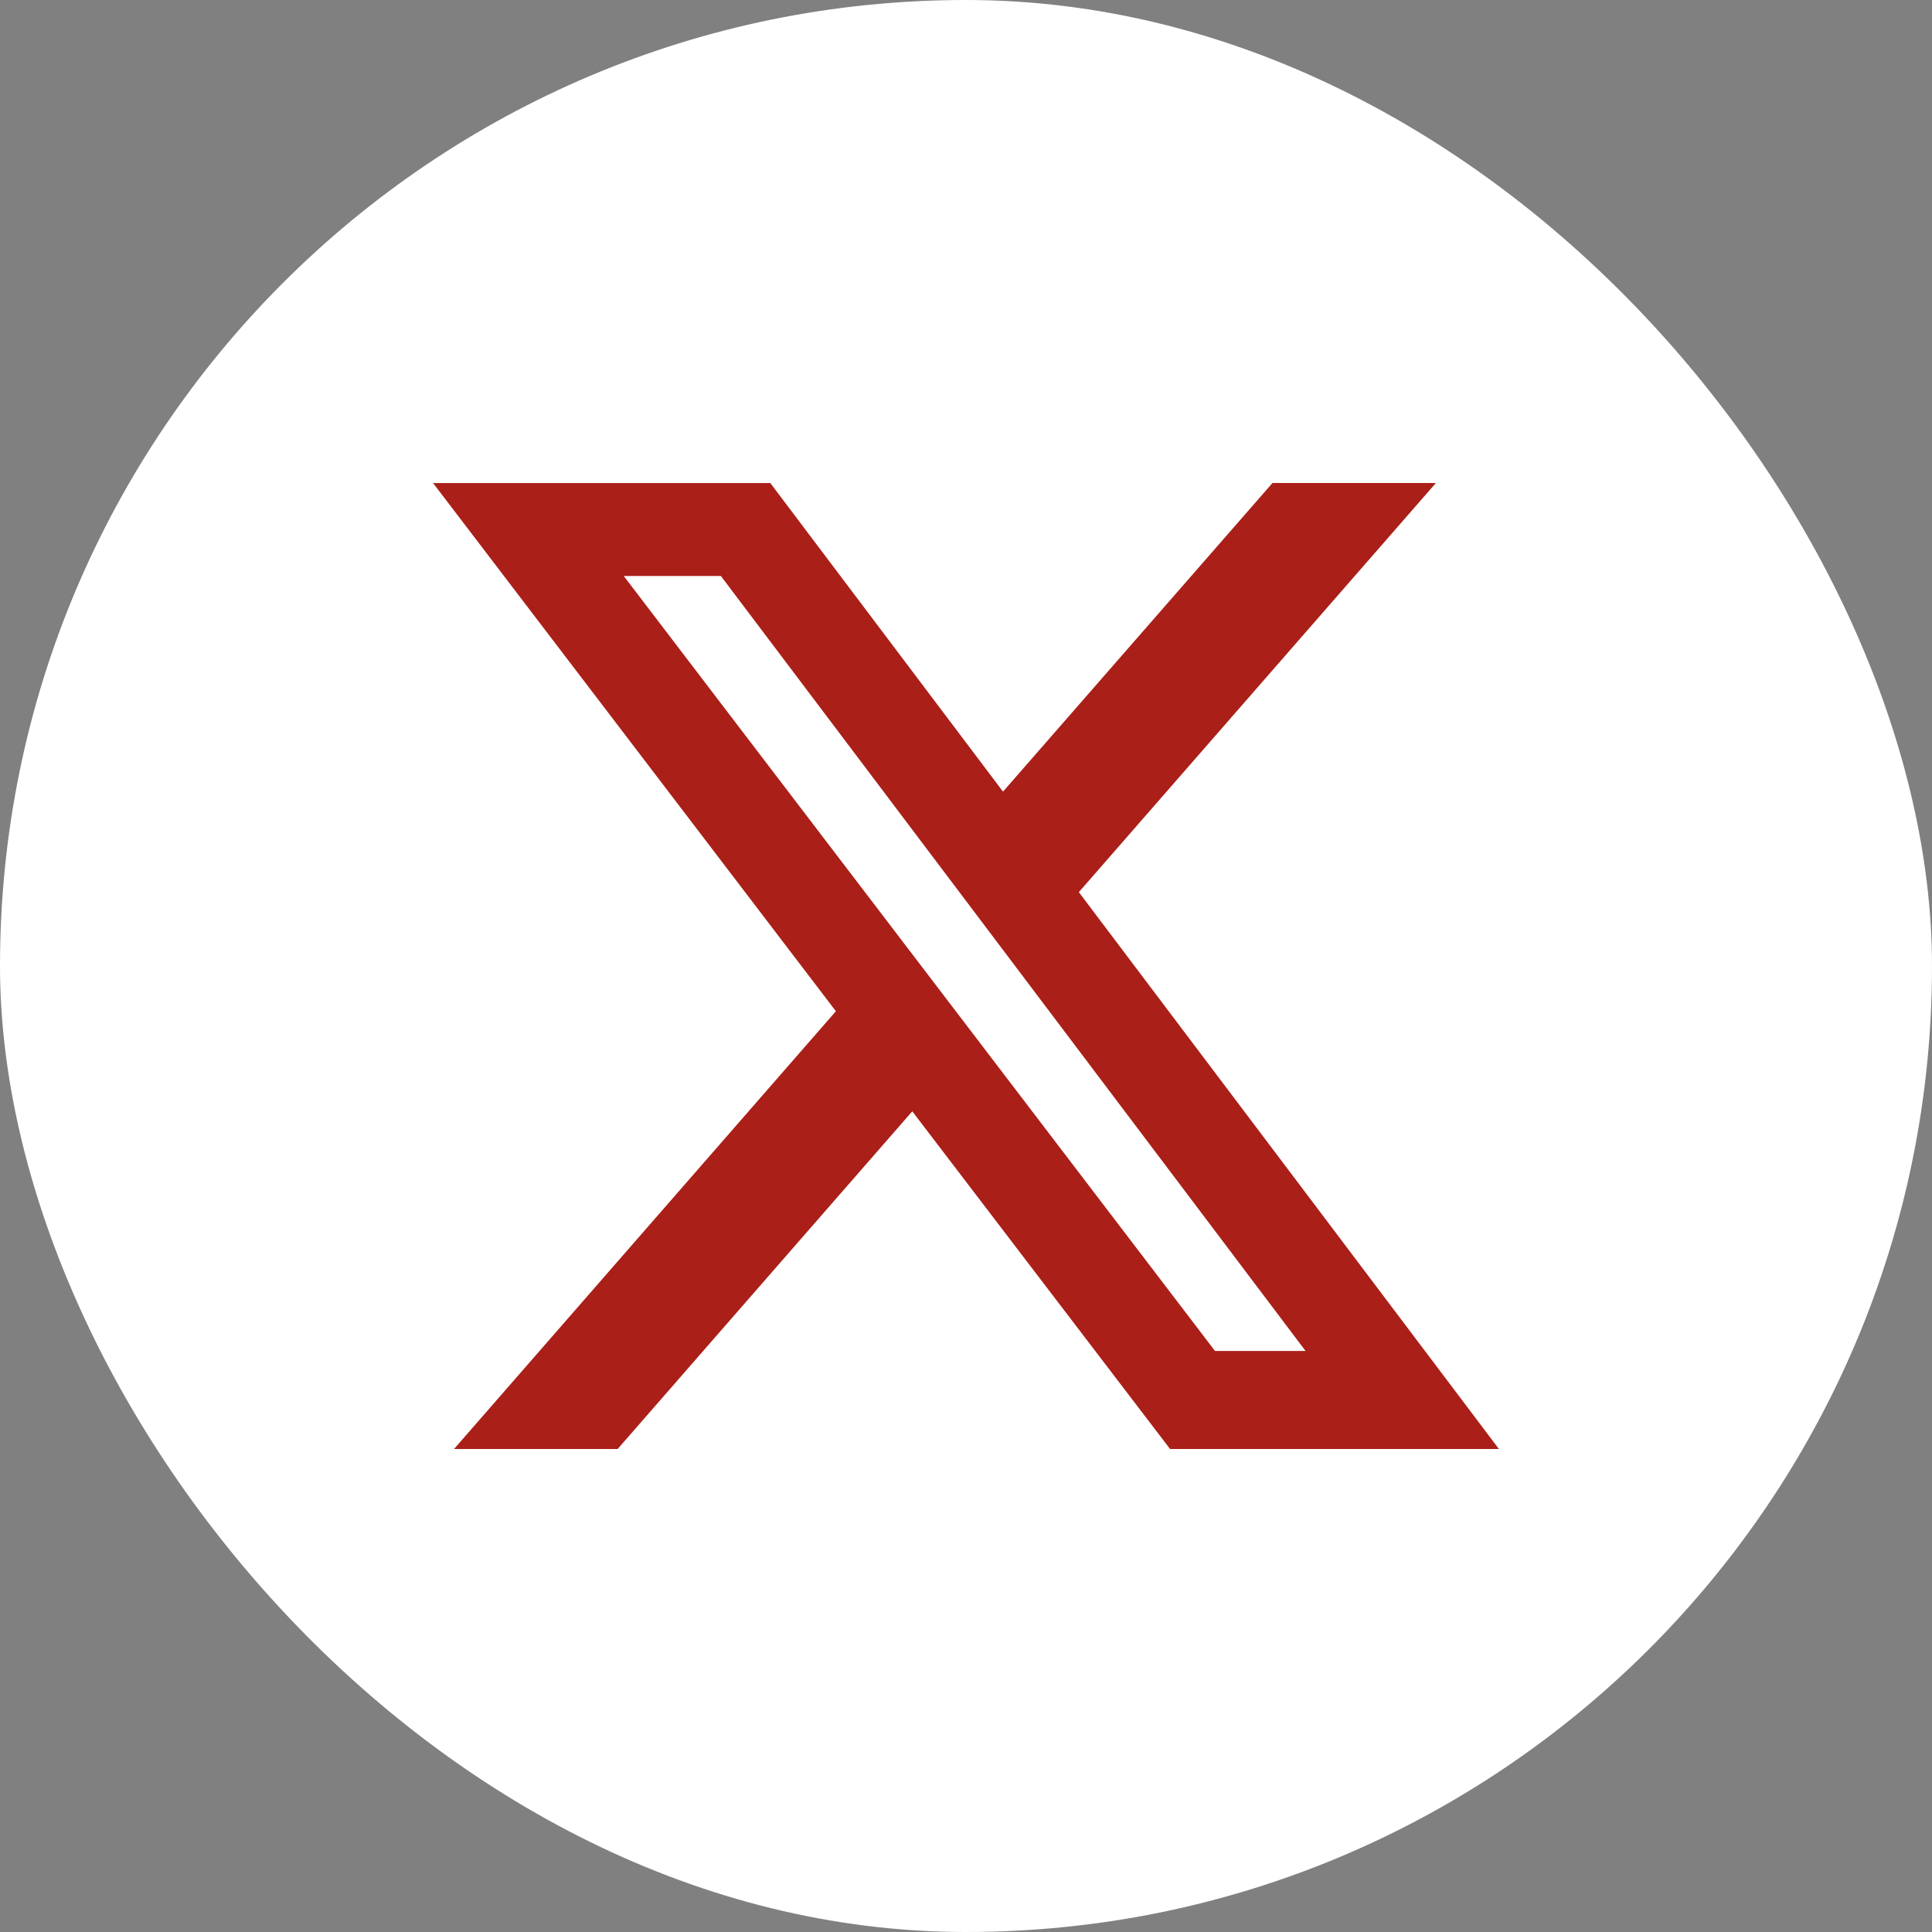 <svg width="32" height="32" viewBox="0 0 32 32" fill="none" xmlns="http://www.w3.org/2000/svg">
<rect x="0" y="0" width="32" height="32" fill="#808080" stroke="none"/>
<rect width="32" height="32" rx="16" fill="white"/>
<path d="M21.076 8H23.783L17.869 14.777L24.827 24H19.38L15.11 18.407L10.23 24H7.52L13.845 16.749L7.173 8.001H12.759L16.613 13.112L21.076 8ZM20.124 22.376H21.624L11.94 9.54H10.331L20.124 22.376Z" fill="#AA1F18"/>
</svg>
